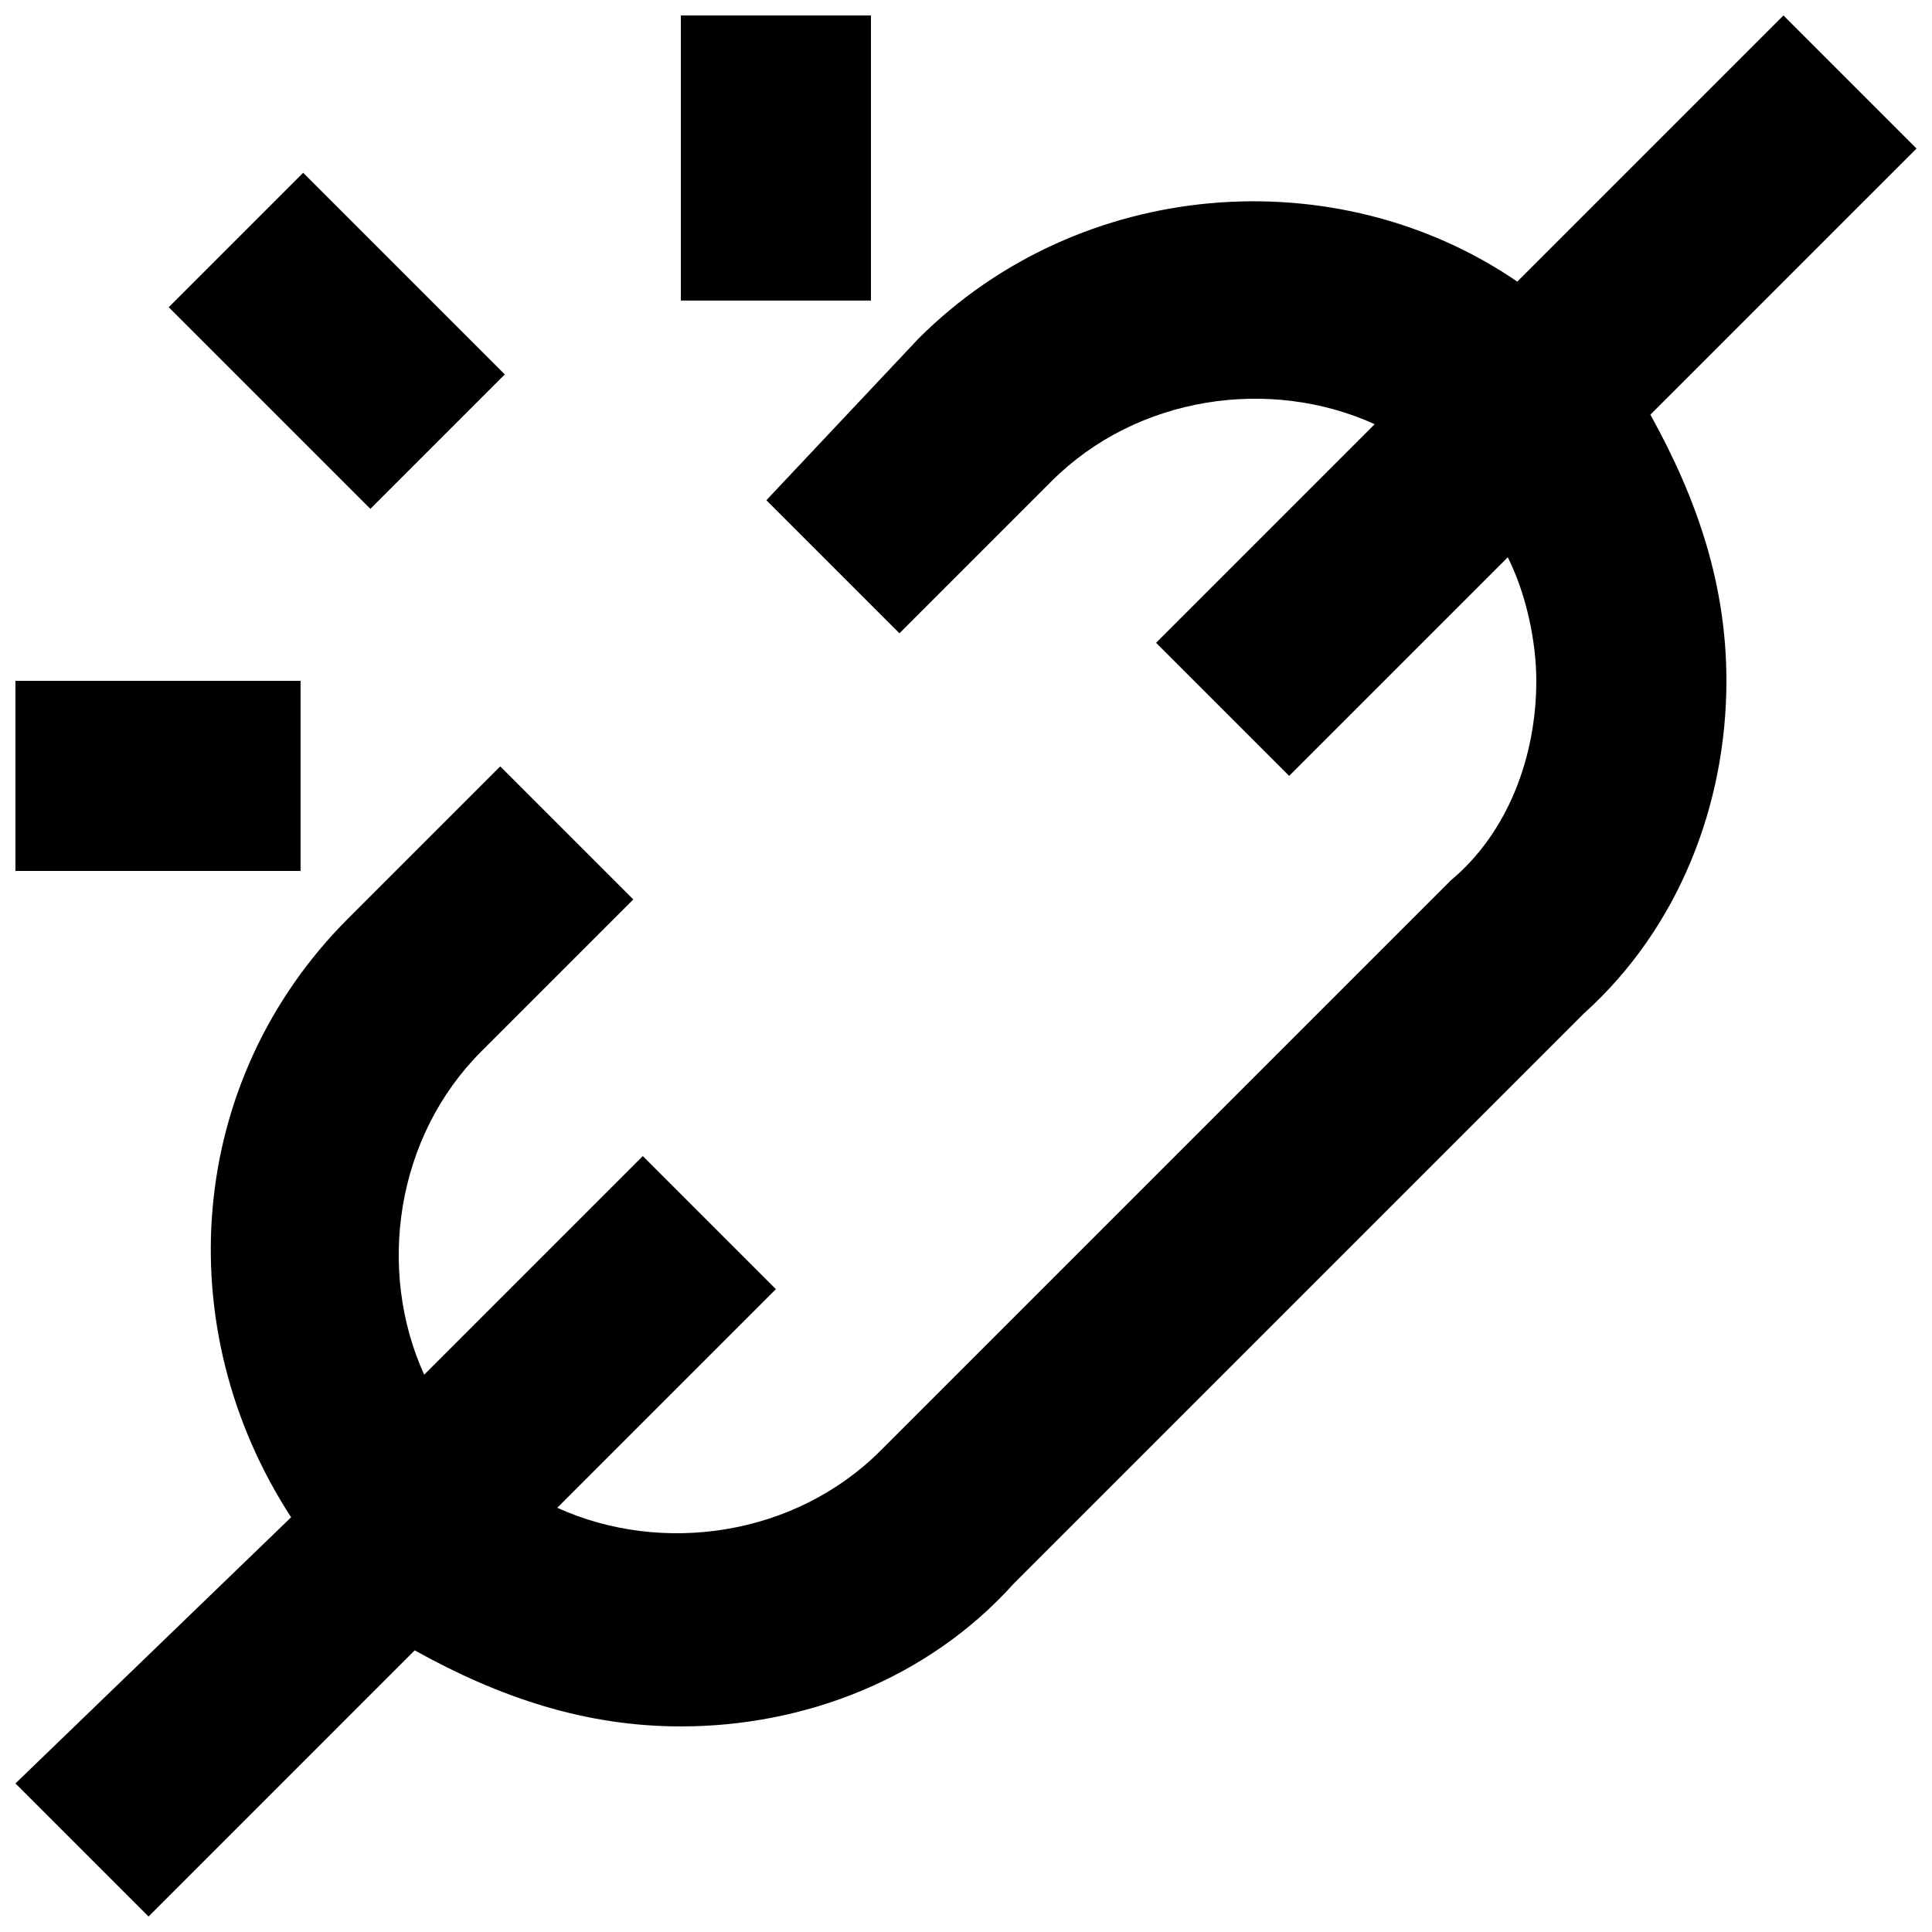 <?xml version="1.0" encoding="UTF-8"?>
<!-- Uploaded to: SVG Repo, www.svgrepo.com, Generator: SVG Repo Mixer Tools -->
<svg width="800px" height="800px" version="1.1" viewBox="144 144 512 512" xmlns="http://www.w3.org/2000/svg">
 <defs>
  <clipPath id="c">
   <path d="m148.09 148.09h503.81v503.81h-503.81z"/>
  </clipPath>
  <clipPath id="b">
   <path d="m148.09 324h75.906v51h-75.906z"/>
  </clipPath>
  <clipPath id="a">
   <path d="m324 148.09h51v75.906h-51z"/>
  </clipPath>
 </defs>
 <g clip-path="url(#c)">
  <path d="m651.9 183.36-35.266-35.266-70.535 70.535c-47.863-32.746-115.88-27.711-158.7 15.113l-40.305 42.824 35.266 35.266 40.305-40.305c22.672-22.672 57.938-27.711 85.648-15.113l-57.938 57.938 35.266 35.266 57.938-57.938c5.039 10.074 7.559 22.672 7.559 32.746 0 20.152-7.559 40.305-22.672 52.898l-151.14 151.14c-22.672 22.672-57.938 27.711-85.648 15.113l57.941-57.938-35.266-35.266-57.938 57.938c-12.594-27.711-7.559-62.977 15.113-85.648l40.305-40.305-35.266-35.266-40.305 40.305c-42.824 42.824-47.863 108.32-15.113 158.7l-73.055 70.535 35.266 35.266 70.535-70.535c22.672 12.598 45.344 20.156 70.531 20.156 32.746 0 65.496-12.594 88.168-37.785l151.14-151.14c25.188-22.672 37.785-55.418 37.785-88.168 0-25.191-7.559-47.863-20.152-70.535z"/>
 </g>
 <g clip-path="url(#b)">
  <path d="m148.09 324.43h75.57v50.383h-75.57z"/>
 </g>
 <path d="m224.34 189.79 53.438 53.438-35.625 35.625-53.438-53.438z"/>
 <g clip-path="url(#a)">
  <path d="m324.43 148.09h50.383v75.57h-50.383z"/>
 </g>
</svg>